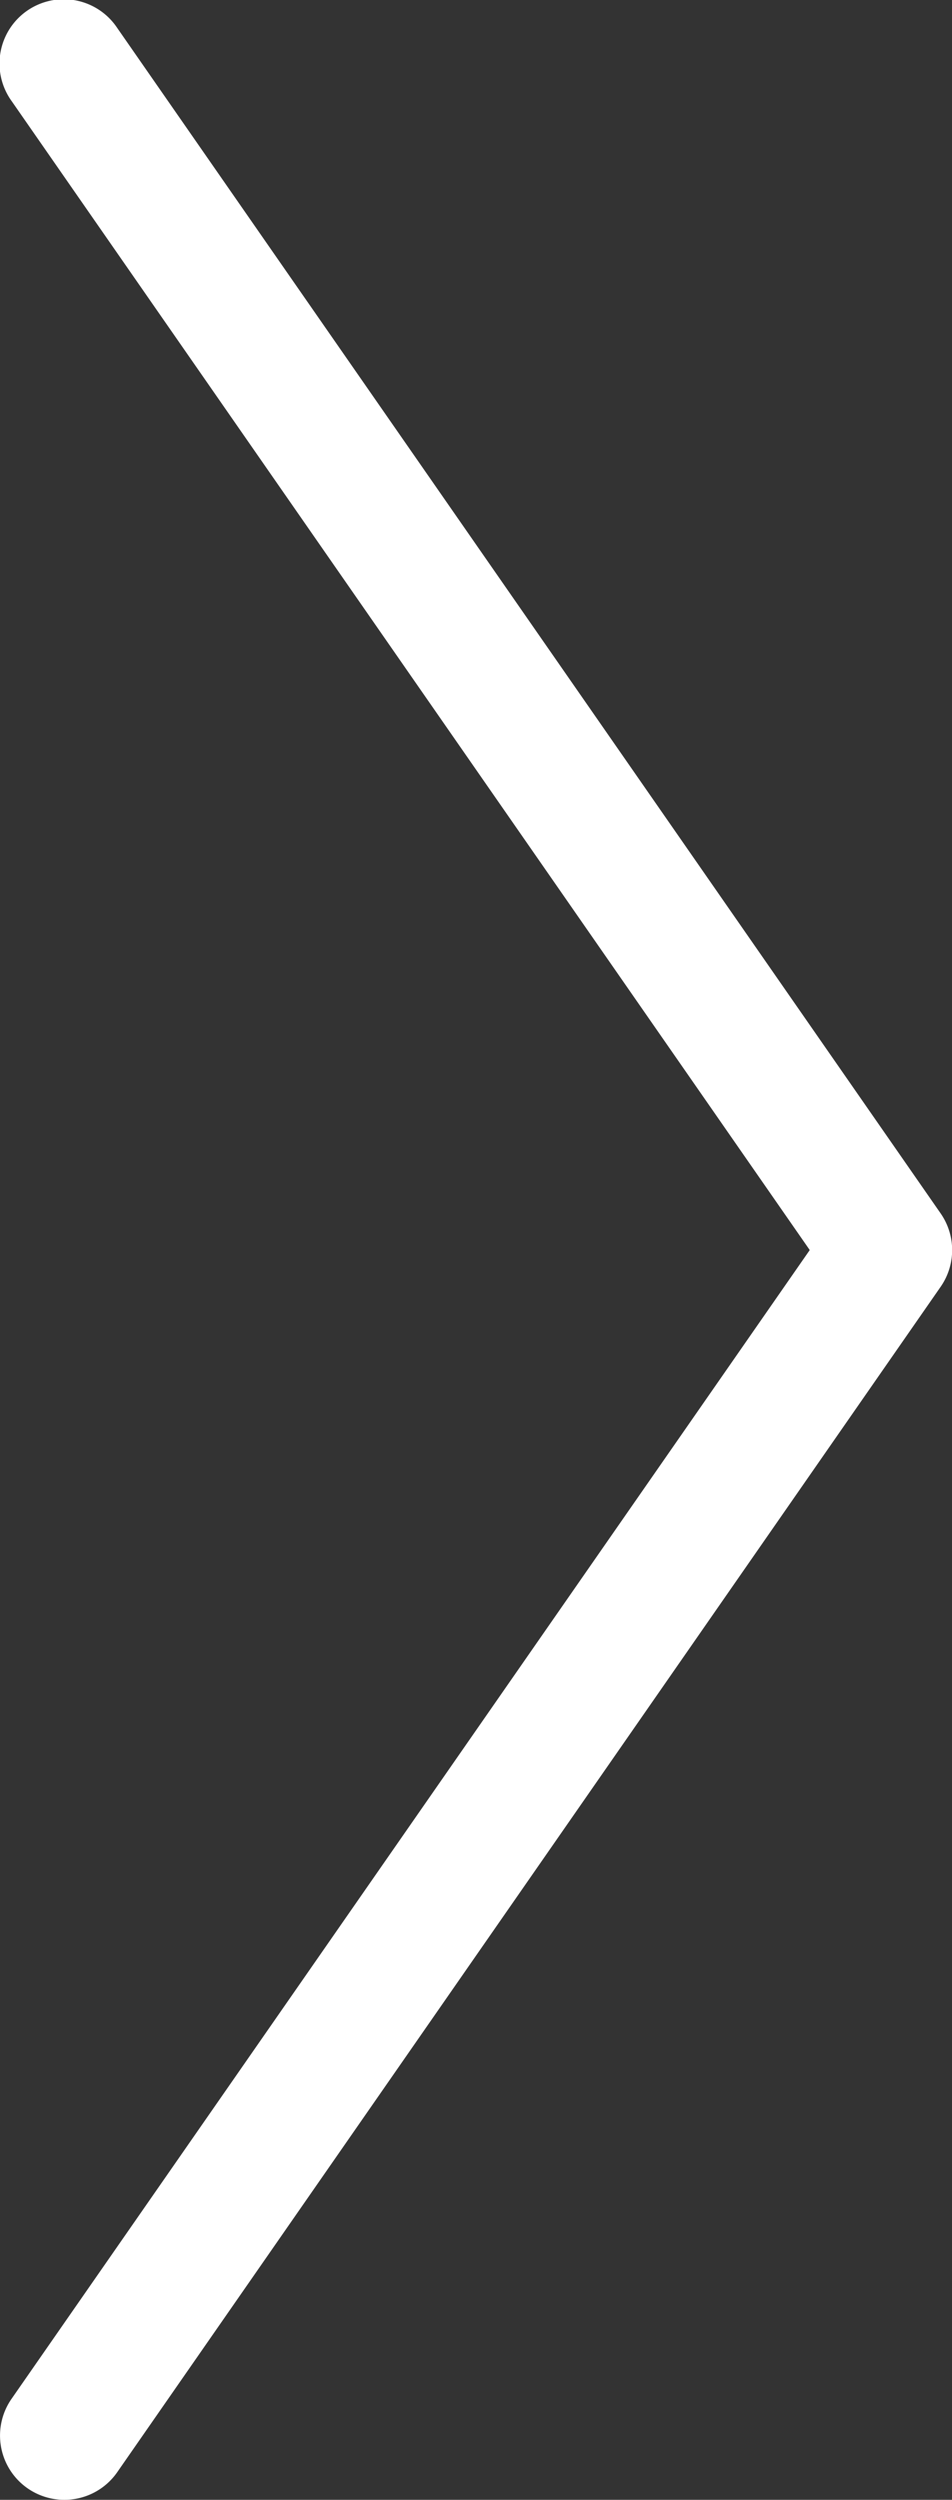<svg xmlns="http://www.w3.org/2000/svg" width="22.238" height="58.357" viewBox="0 0 22.238 58.357">
  <rect x="0" y="0" width="22.238" height="58.357" fill="#333333" stroke="none"/>
  <path id="right" d="M1787.684,375.375a1.5,1.5,0,0,1-1.23-2.356L1805.1,346.2l-18.643-26.822a1.5,1.5,0,1,1,2.463-1.712l19.238,27.679a1.5,1.5,0,0,1,0,1.712l-19.238,27.678A1.5,1.5,0,0,1,1787.684,375.375Z" transform="translate(-1786.185 -317.018)" fill="#fff"/>
</svg>

